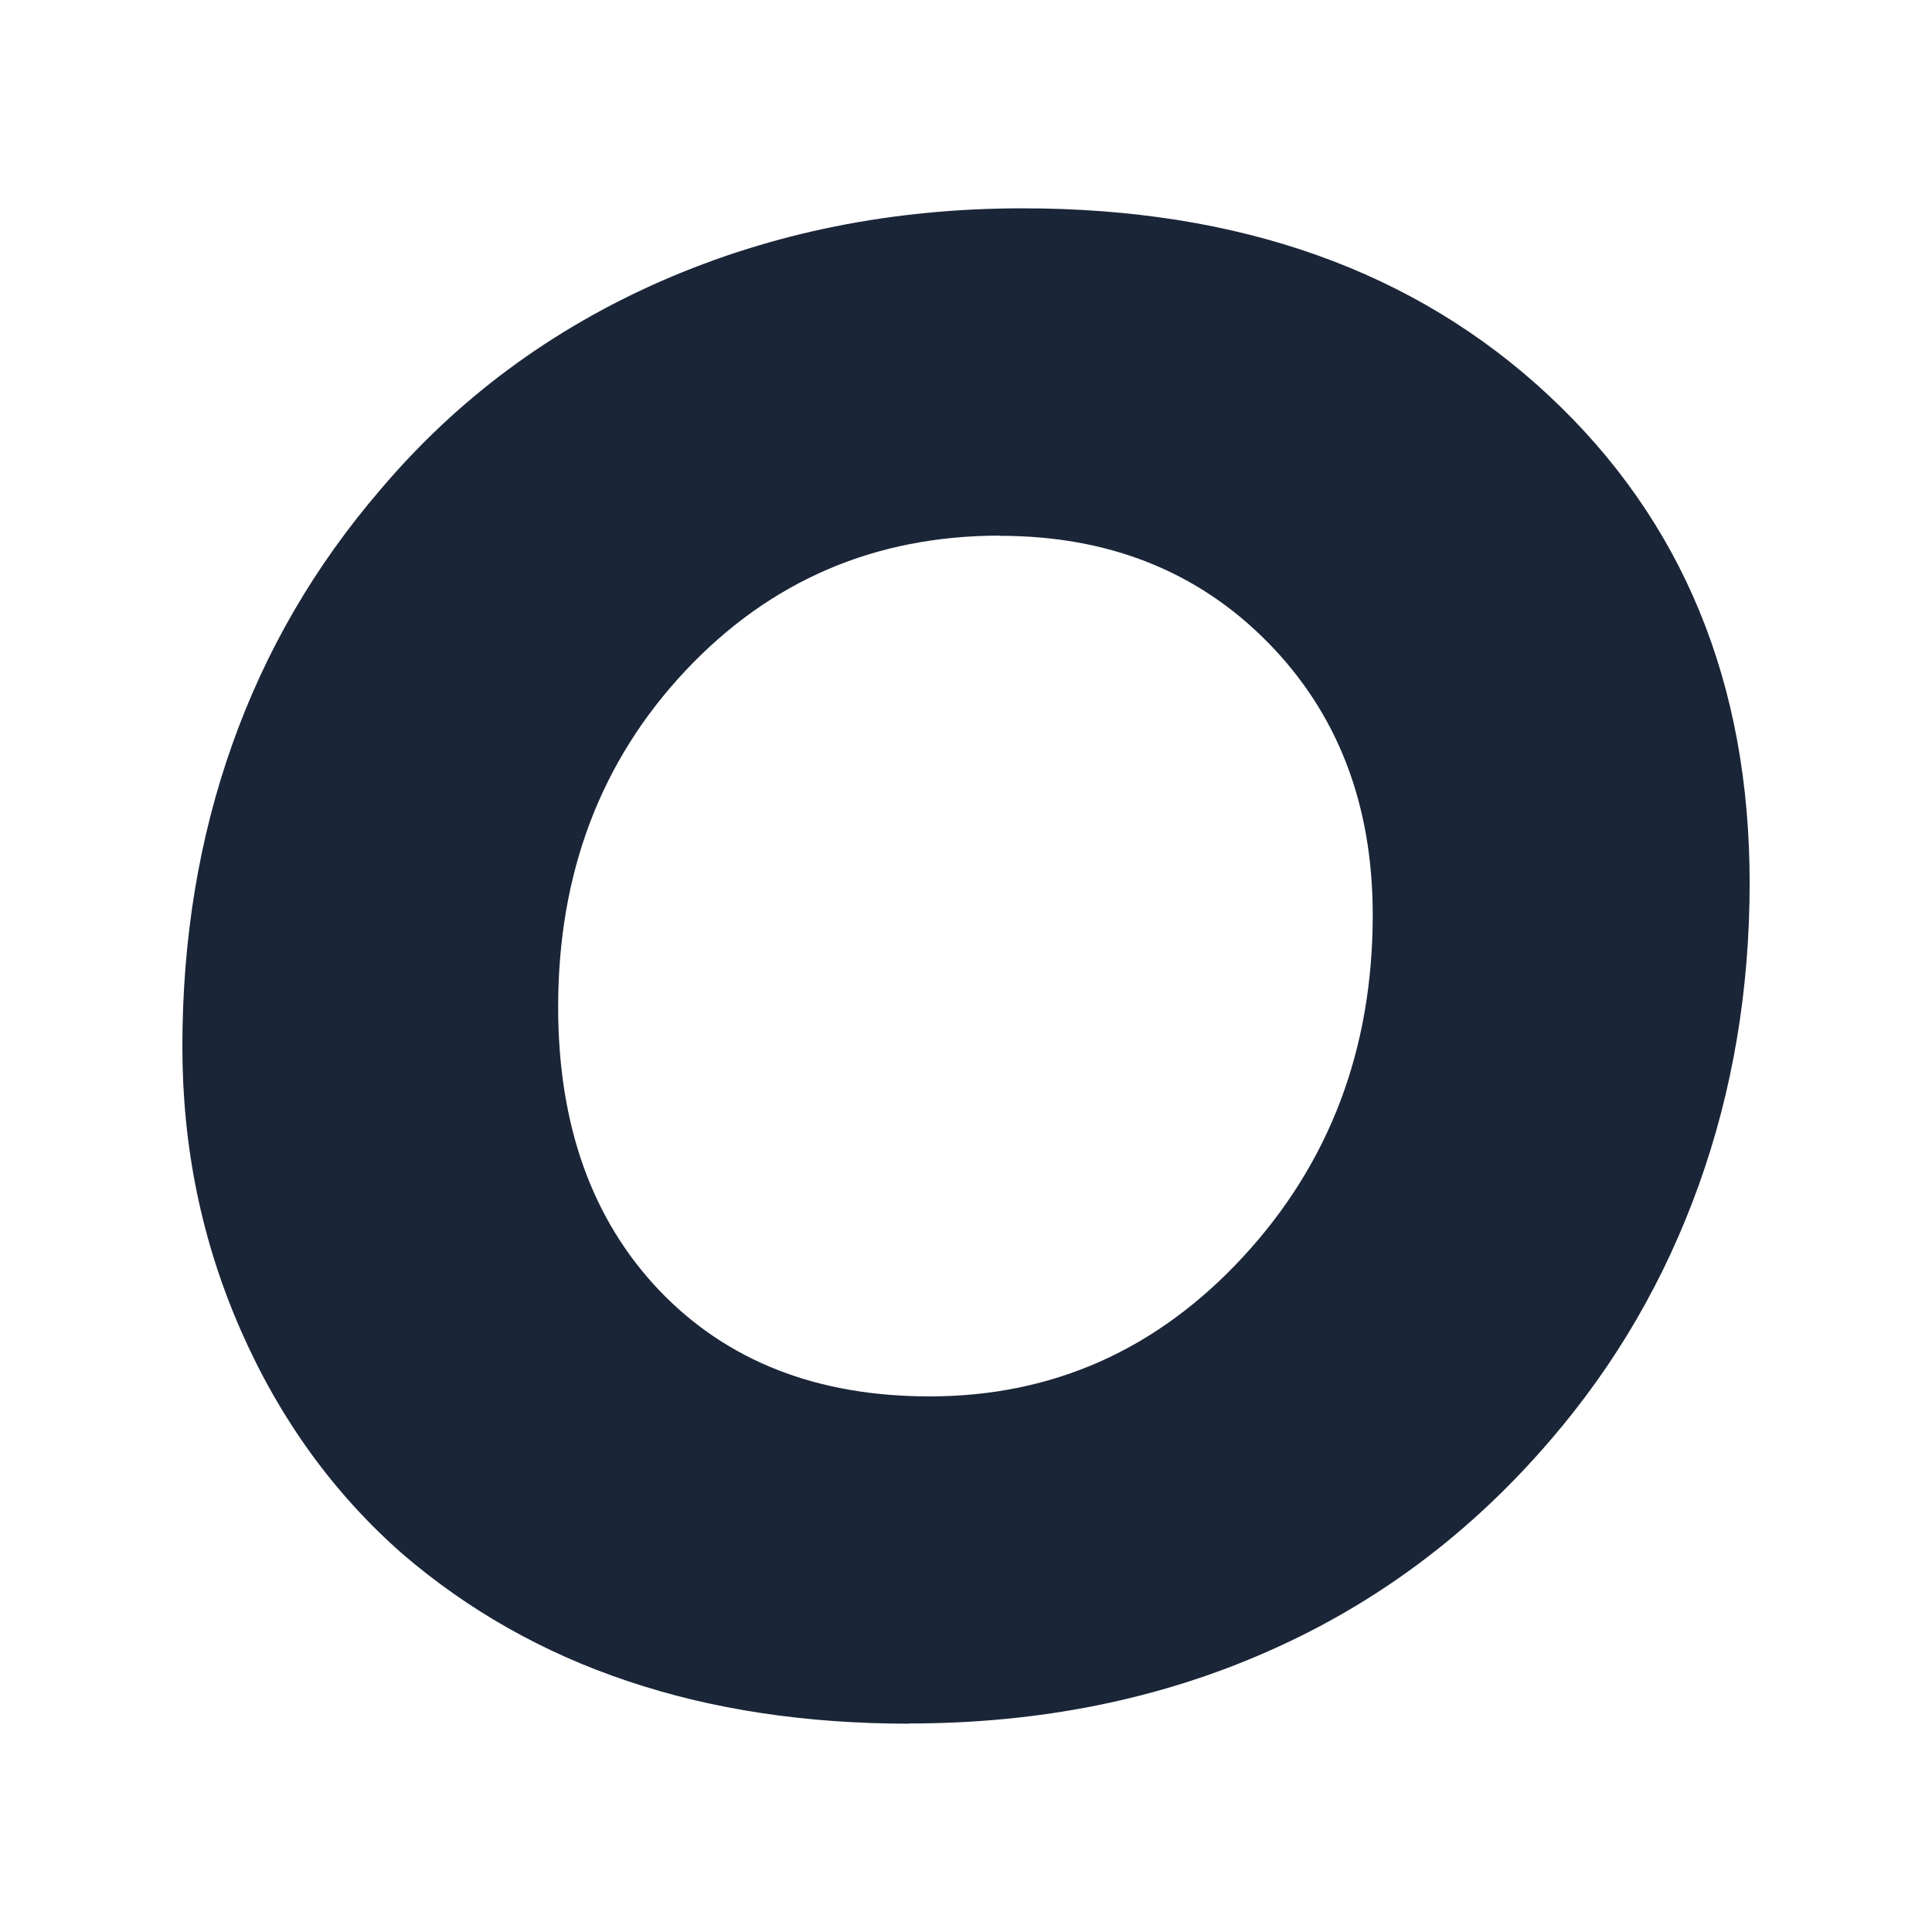 <?xml version="1.0" encoding="UTF-8"?>
<svg id="a" data-name="partner-icons" xmlns="http://www.w3.org/2000/svg" viewBox="0 0 180 180">
  <rect width="180" height="180" fill="#fff"/>
  <path d="M93.181,49.901c-11.663,0-21.438,4.199-29.348,12.617-7.888,8.418-11.832,18.851-11.832,31.299,0,11.027,3.16,19.827,9.436,26.422,6.298,6.574,14.674,9.86,25.171,9.86,11.472,0,21.226-4.347,29.242-13.041,8.037-8.715,12.044-19.318,12.044-31.829,0-10.306-3.266-18.767-9.776-25.383s-14.844-9.924-24.937-9.924M84.72,160.592c-9.627,0-18.364-1.315-26.231-3.965-7.867-2.629-14.865-6.595-20.993-11.854-6.425-5.641-11.451-12.596-15.077-20.866s-5.428-17.049-5.428-26.379c0-10.051,1.548-19.445,4.644-28.16,3.096-8.736,7.697-16.646,13.826-23.771,7.167-8.461,15.904-14.928,26.231-19.445,10.306-4.495,21.502-6.743,33.589-6.743,20.209,0,36.558,5.81,49.026,17.452,12.469,11.642,18.703,26.782,18.703,45.4,0,9.988-1.59,19.381-4.75,28.182s-7.761,16.71-13.826,23.75c-7.422,8.652-16.18,15.204-26.294,19.657-10.115,4.474-21.269,6.722-33.441,6.722" fill="#1a2537"/>
</svg>